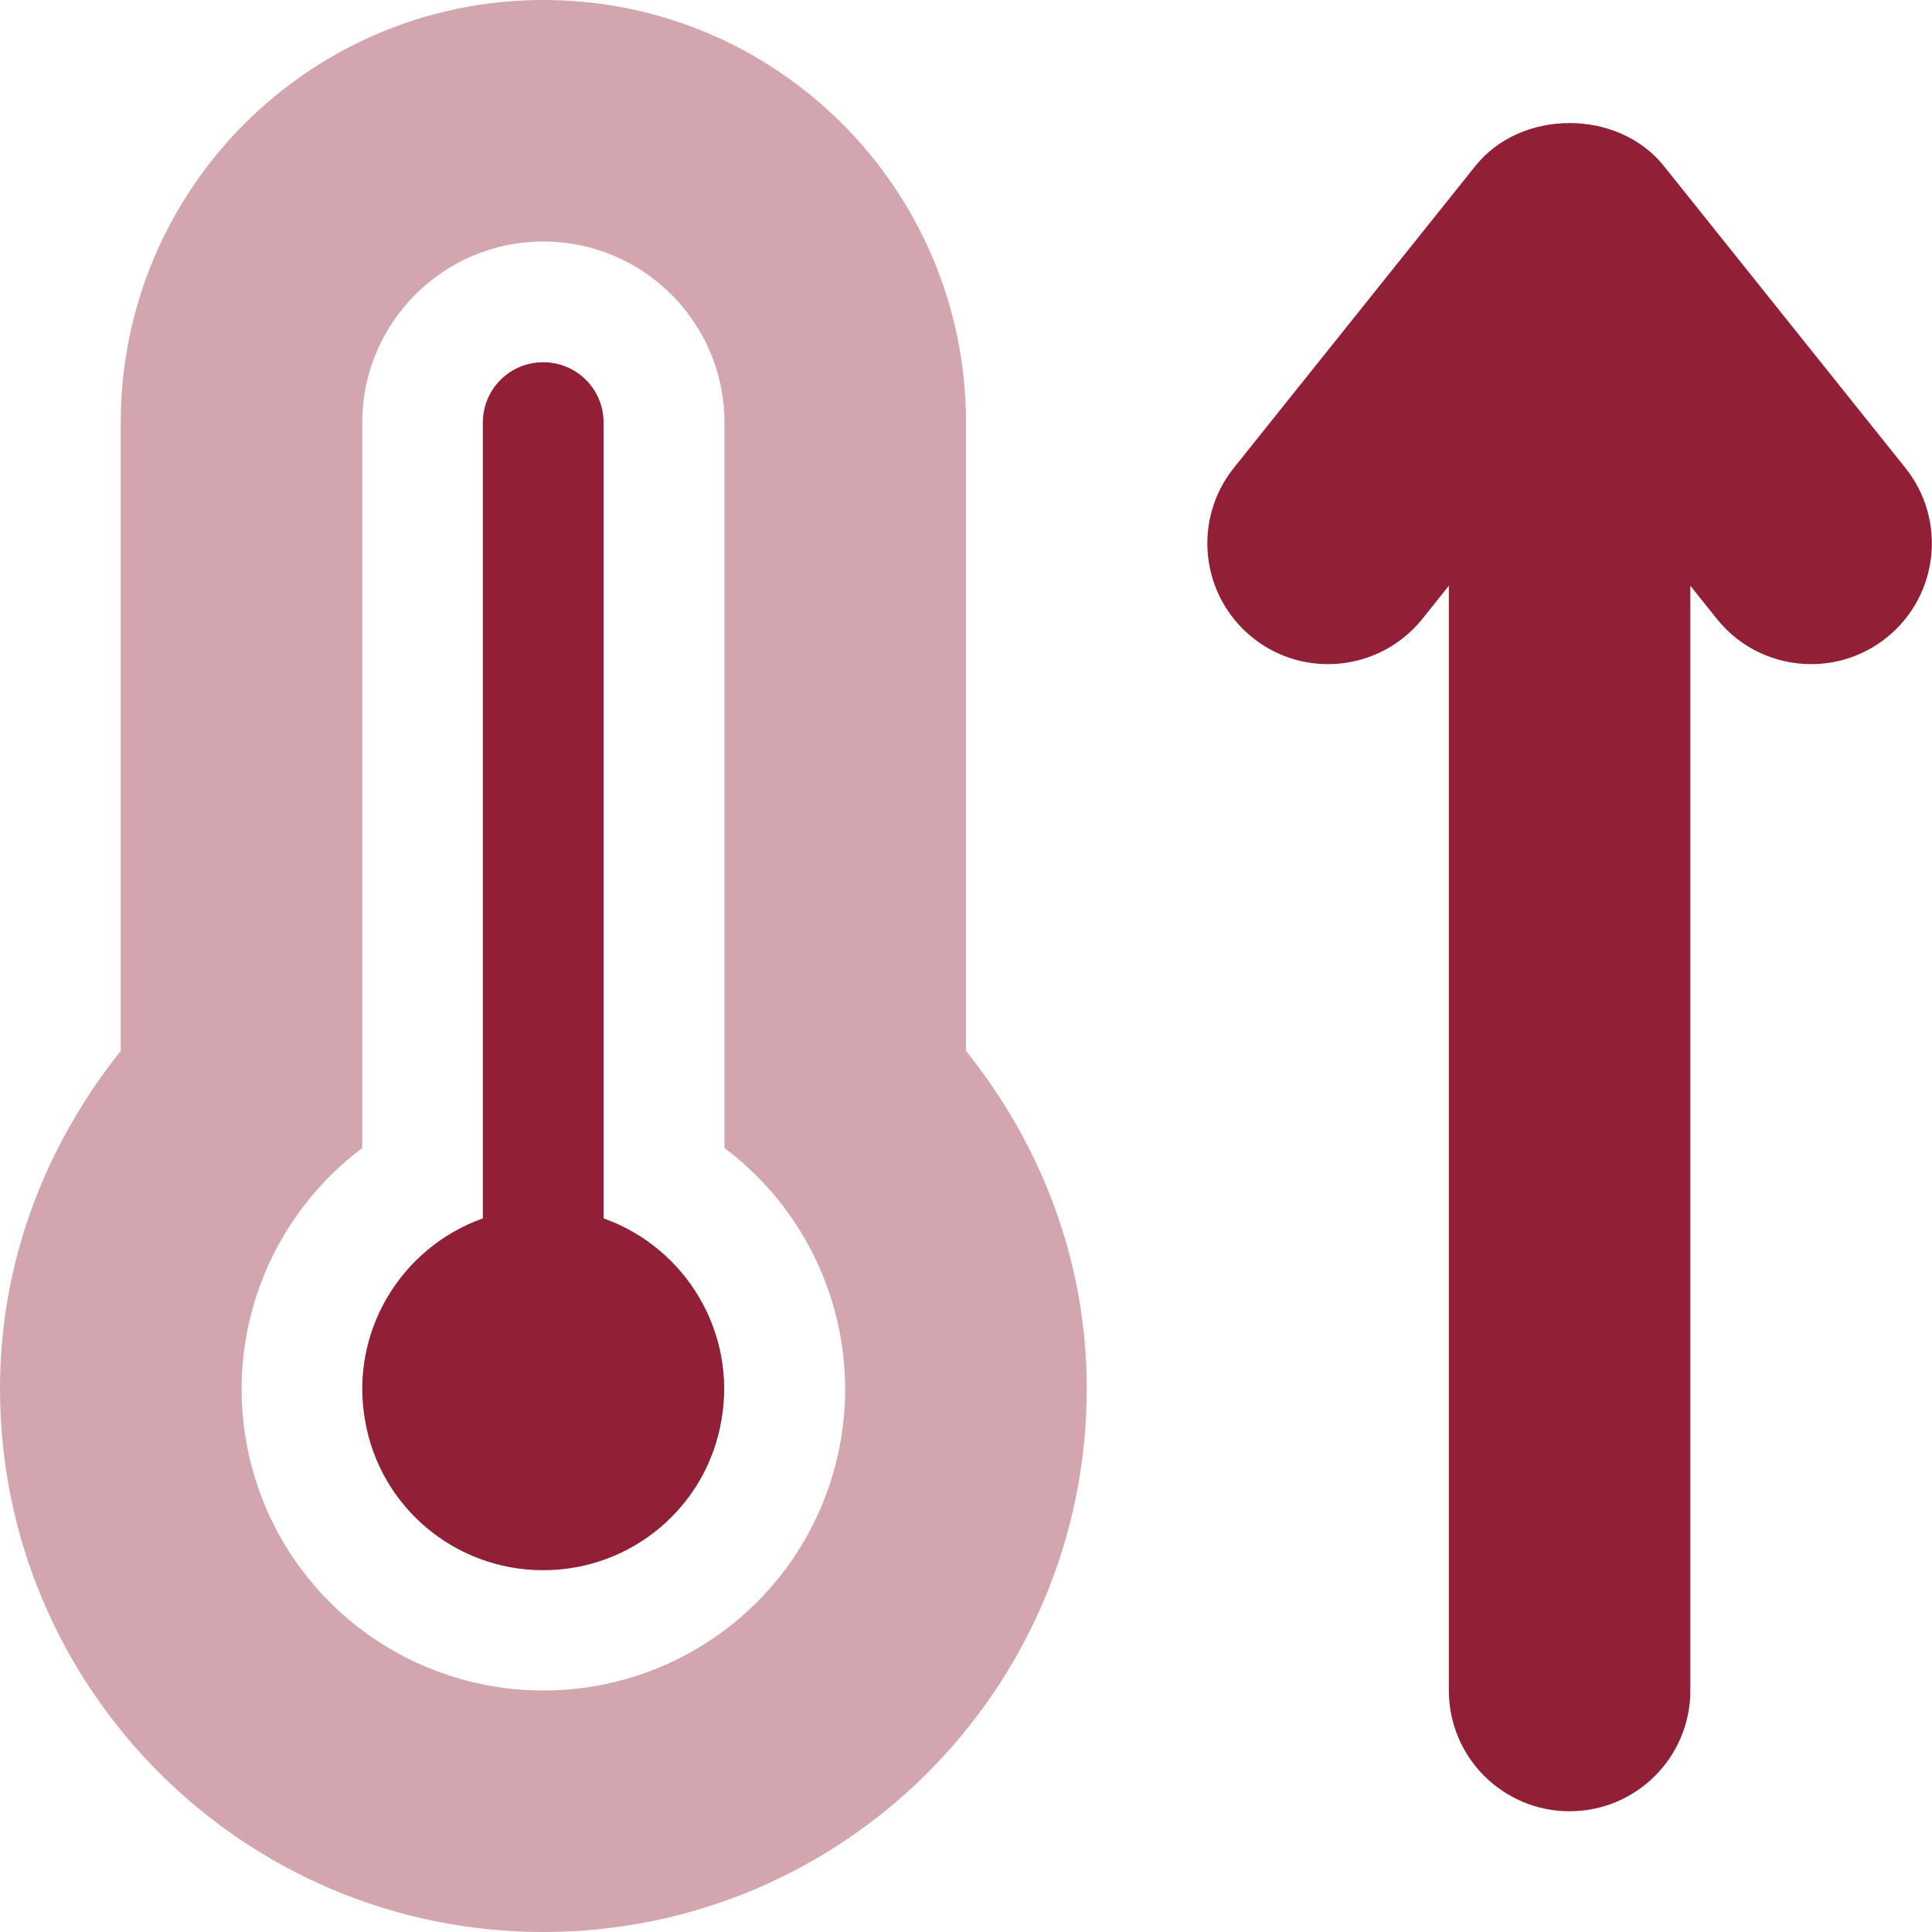 <?xml version="1.0" encoding="UTF-8"?> <svg xmlns="http://www.w3.org/2000/svg" width="512" height="512" viewBox="0 0 512 512" fill="none"><path opacity="0.4" d="M255.998 278.5V112C255.998 50.125 205.873 0 144 0C82.125 0 32 50.125 32 112V278.5C12.25 303.25 0 334 0 368C0 447.5 64.5 512 144 512C223.498 512 287.998 447.5 287.998 368C287.998 334 275.748 303.125 255.998 278.5ZM219.873 393.375C208.998 426.125 178.373 448 144 448C109.625 448 79 426.125 68.125 393.375C57.25 360.75 68.5 324.875 96 304.25V112C96 85.5 117.5 64 144 64C170.498 64 191.998 85.5 191.998 112V304.25C219.498 324.875 230.748 360.75 219.873 393.375Z" fill="#912036"></path><path d="M159.958 322.875V112C159.958 103.125 152.833 96 143.96 96C135.085 96 127.96 103.125 127.96 112V322.875C105.958 330.75 92.71 353.25 96.71 376.25C100.585 399.375 120.585 416.125 143.96 416.125C167.333 416.125 187.333 399.375 191.208 376.25C195.208 353.25 181.958 330.75 159.958 322.875ZM504.944 124L440.944 44C428.819 28.812 403.1 28.812 390.975 44L326.975 124C315.928 137.812 318.163 157.938 331.975 169C345.725 180.031 365.913 177.781 376.944 164L383.96 155.229V448C383.96 465.688 398.288 480 415.96 480C433.632 480 447.96 465.688 447.96 448V155.229L454.975 164C461.288 171.906 470.585 176 479.975 176C486.991 176 494.053 173.719 499.944 169C513.756 157.938 515.991 137.812 504.944 124Z" fill="#912036"></path></svg> 